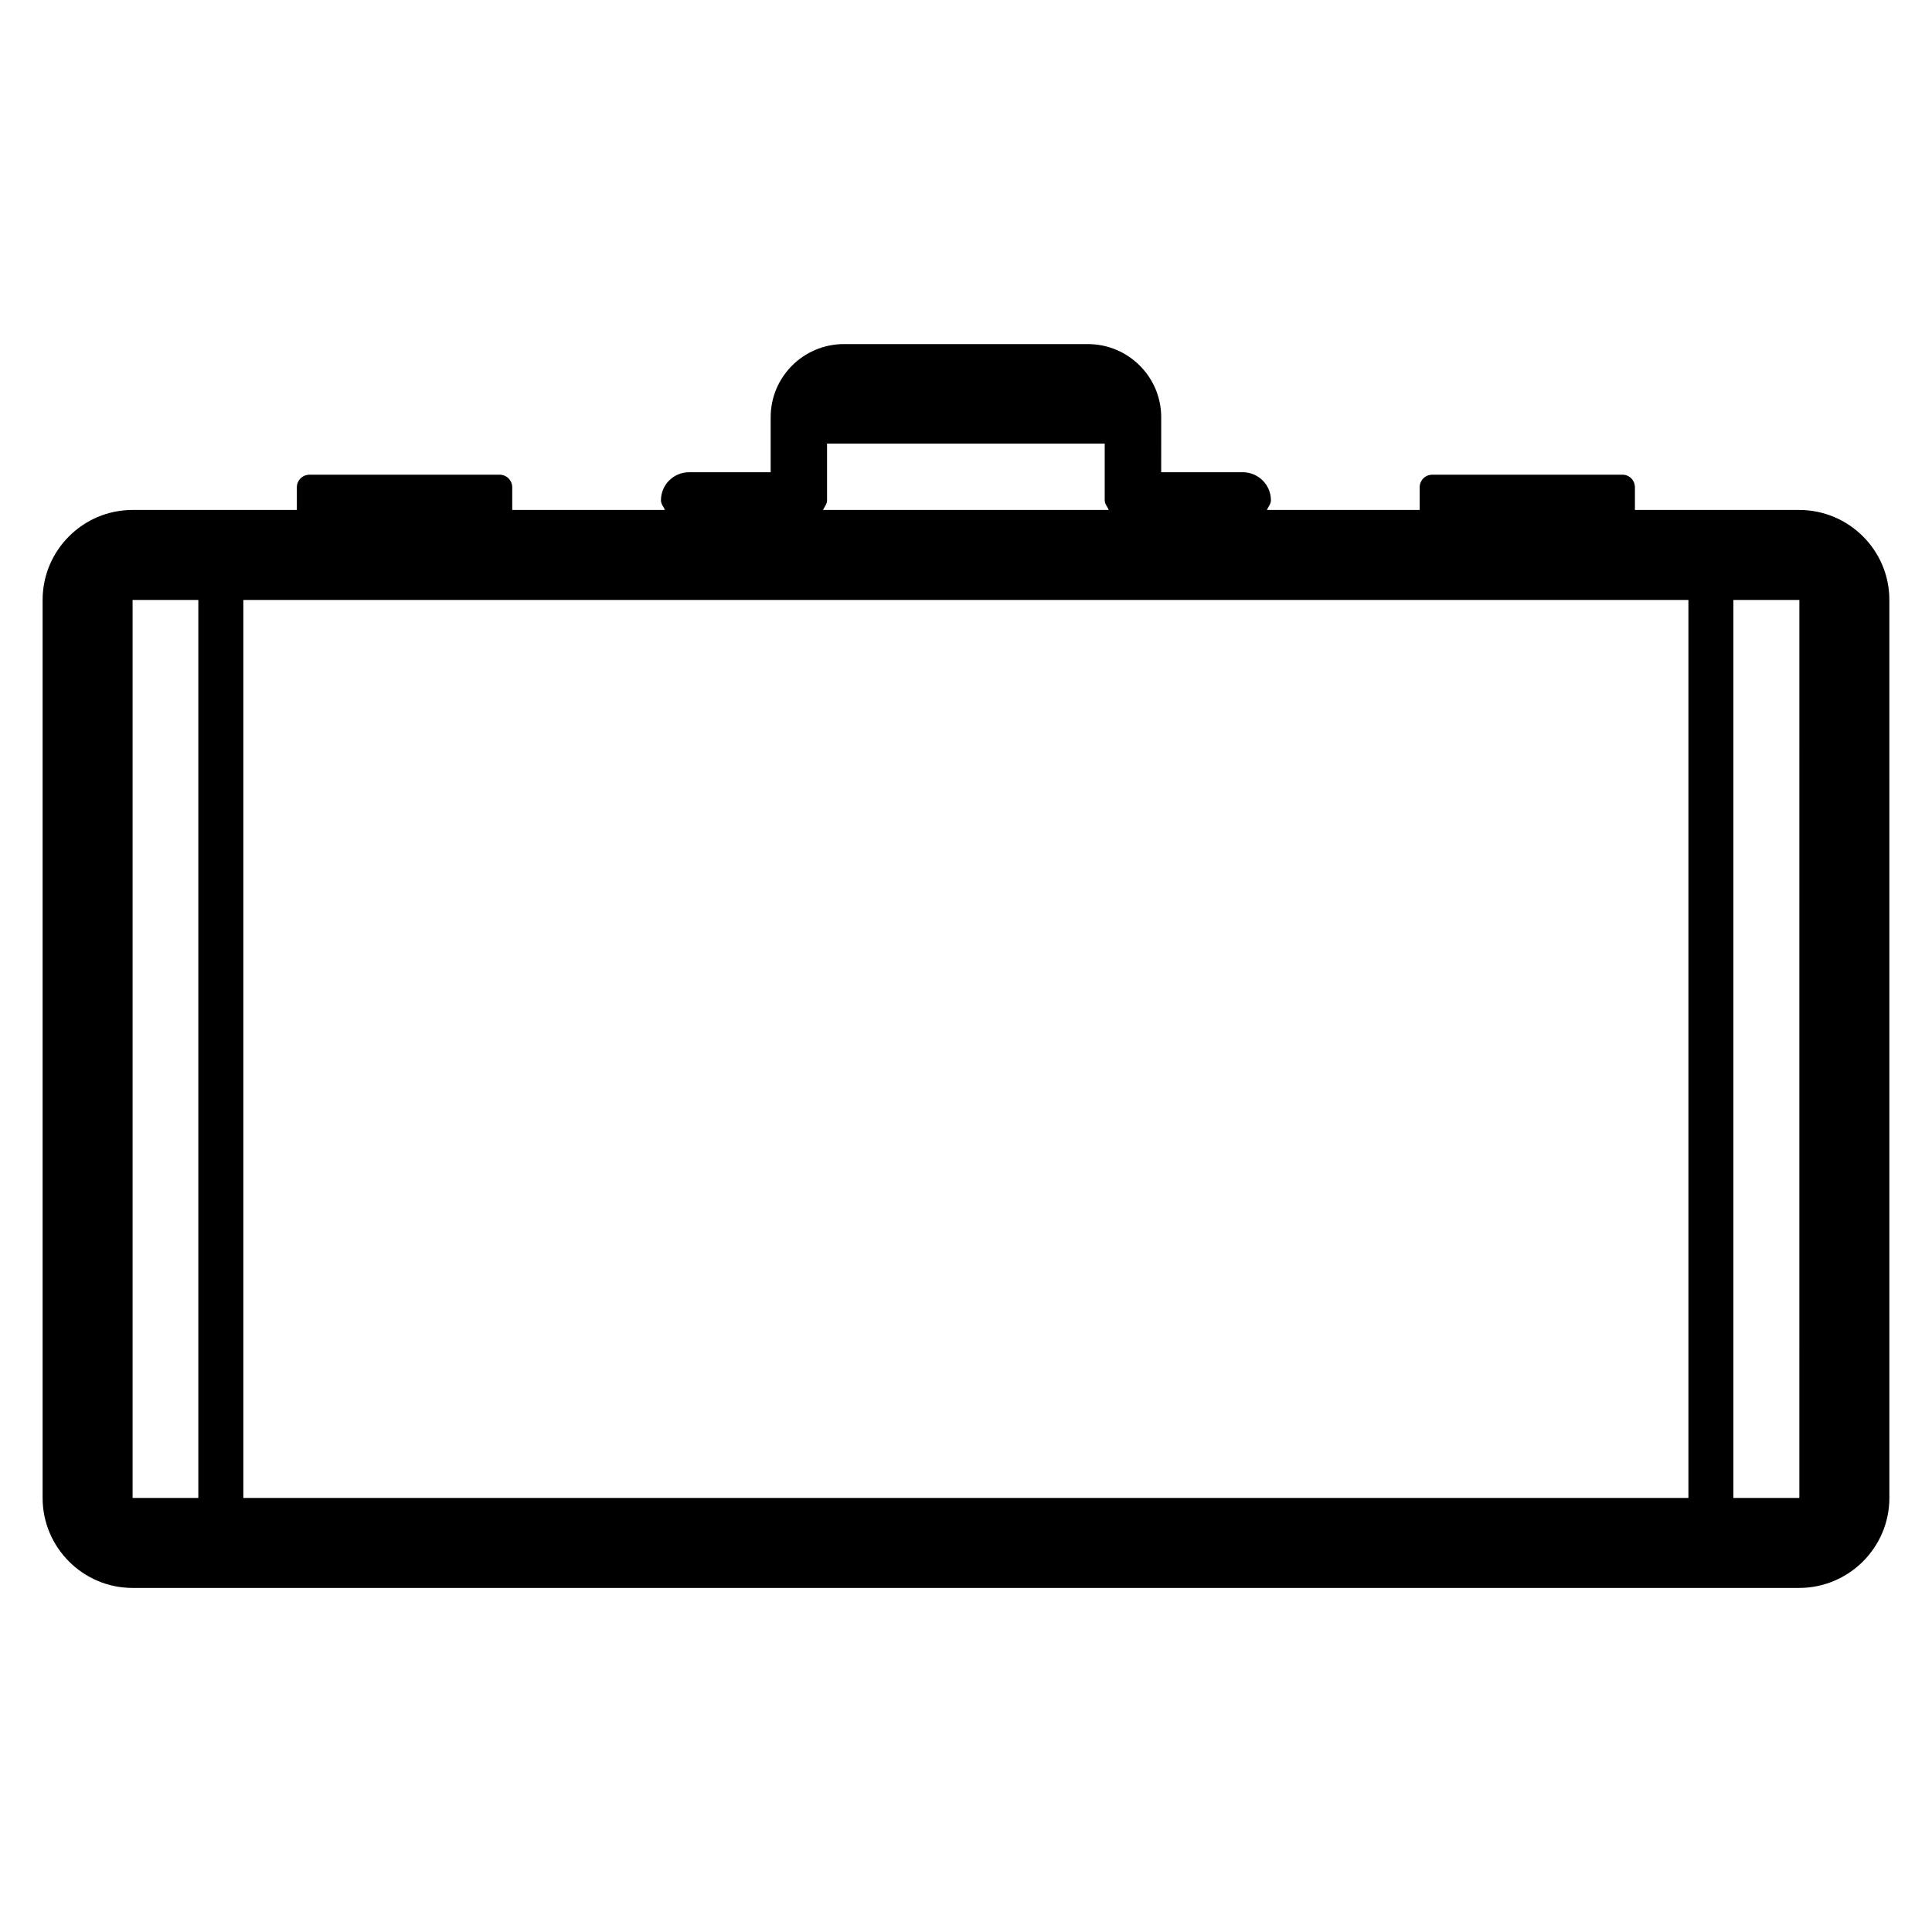 <?xml version="1.0" encoding="UTF-8"?>
<!-- The Best Svg Icon site in the world: iconSvg.co, Visit us! https://iconsvg.co -->
<svg fill="#000000" width="800px" height="800px" version="1.1" viewBox="144 144 512 512" xmlns="http://www.w3.org/2000/svg">
 <path d="m620.79 279.14h-43.52v-5.996c0-1.852-1.461-3.348-3.312-3.348h-50.348c-1.926 0-3.383 1.496-3.383 3.348v5.996h-40.477c0.336-0.863 1.059-1.555 1.059-2.551 0-4.137-3.383-7.449-7.484-7.449h-21.598l0.004-14.574c0-10.699-8.742-19.379-19.414-19.379h-64.668c-10.699 0-19.414 8.684-19.414 19.379v14.578h-21.59c-4.141 0-7.484 3.312-7.484 7.449 0 0.996 0.695 1.691 1.059 2.551h-40.473v-5.996c0-1.852-1.496-3.348-3.348-3.348h-50.348c-1.887 0-3.383 1.496-3.383 3.348v5.996h-43.527c-13.148 0-23.848 10.699-23.848 23.848v237.98c0 13.117 10.699 23.848 23.848 23.848h441.65c13.184 0 23.914-10.73 23.914-23.848l-0.004-237.98c0.008-13.152-10.723-23.848-23.914-23.848zm-29.344 23.848v237.98h-382.96v-237.98zm-228.27-26.402v-15.035h73.586v15.035c0 0.996 0.734 1.691 1.059 2.551l-75.707 0.004c0.367-0.863 1.062-1.555 1.062-2.555zm-184.04 26.402h17.422v237.98h-17.422zm441.71 237.91s0 0.074-0.066 0.074l-17.418-0.004v-237.98h17.488z"/>
</svg>